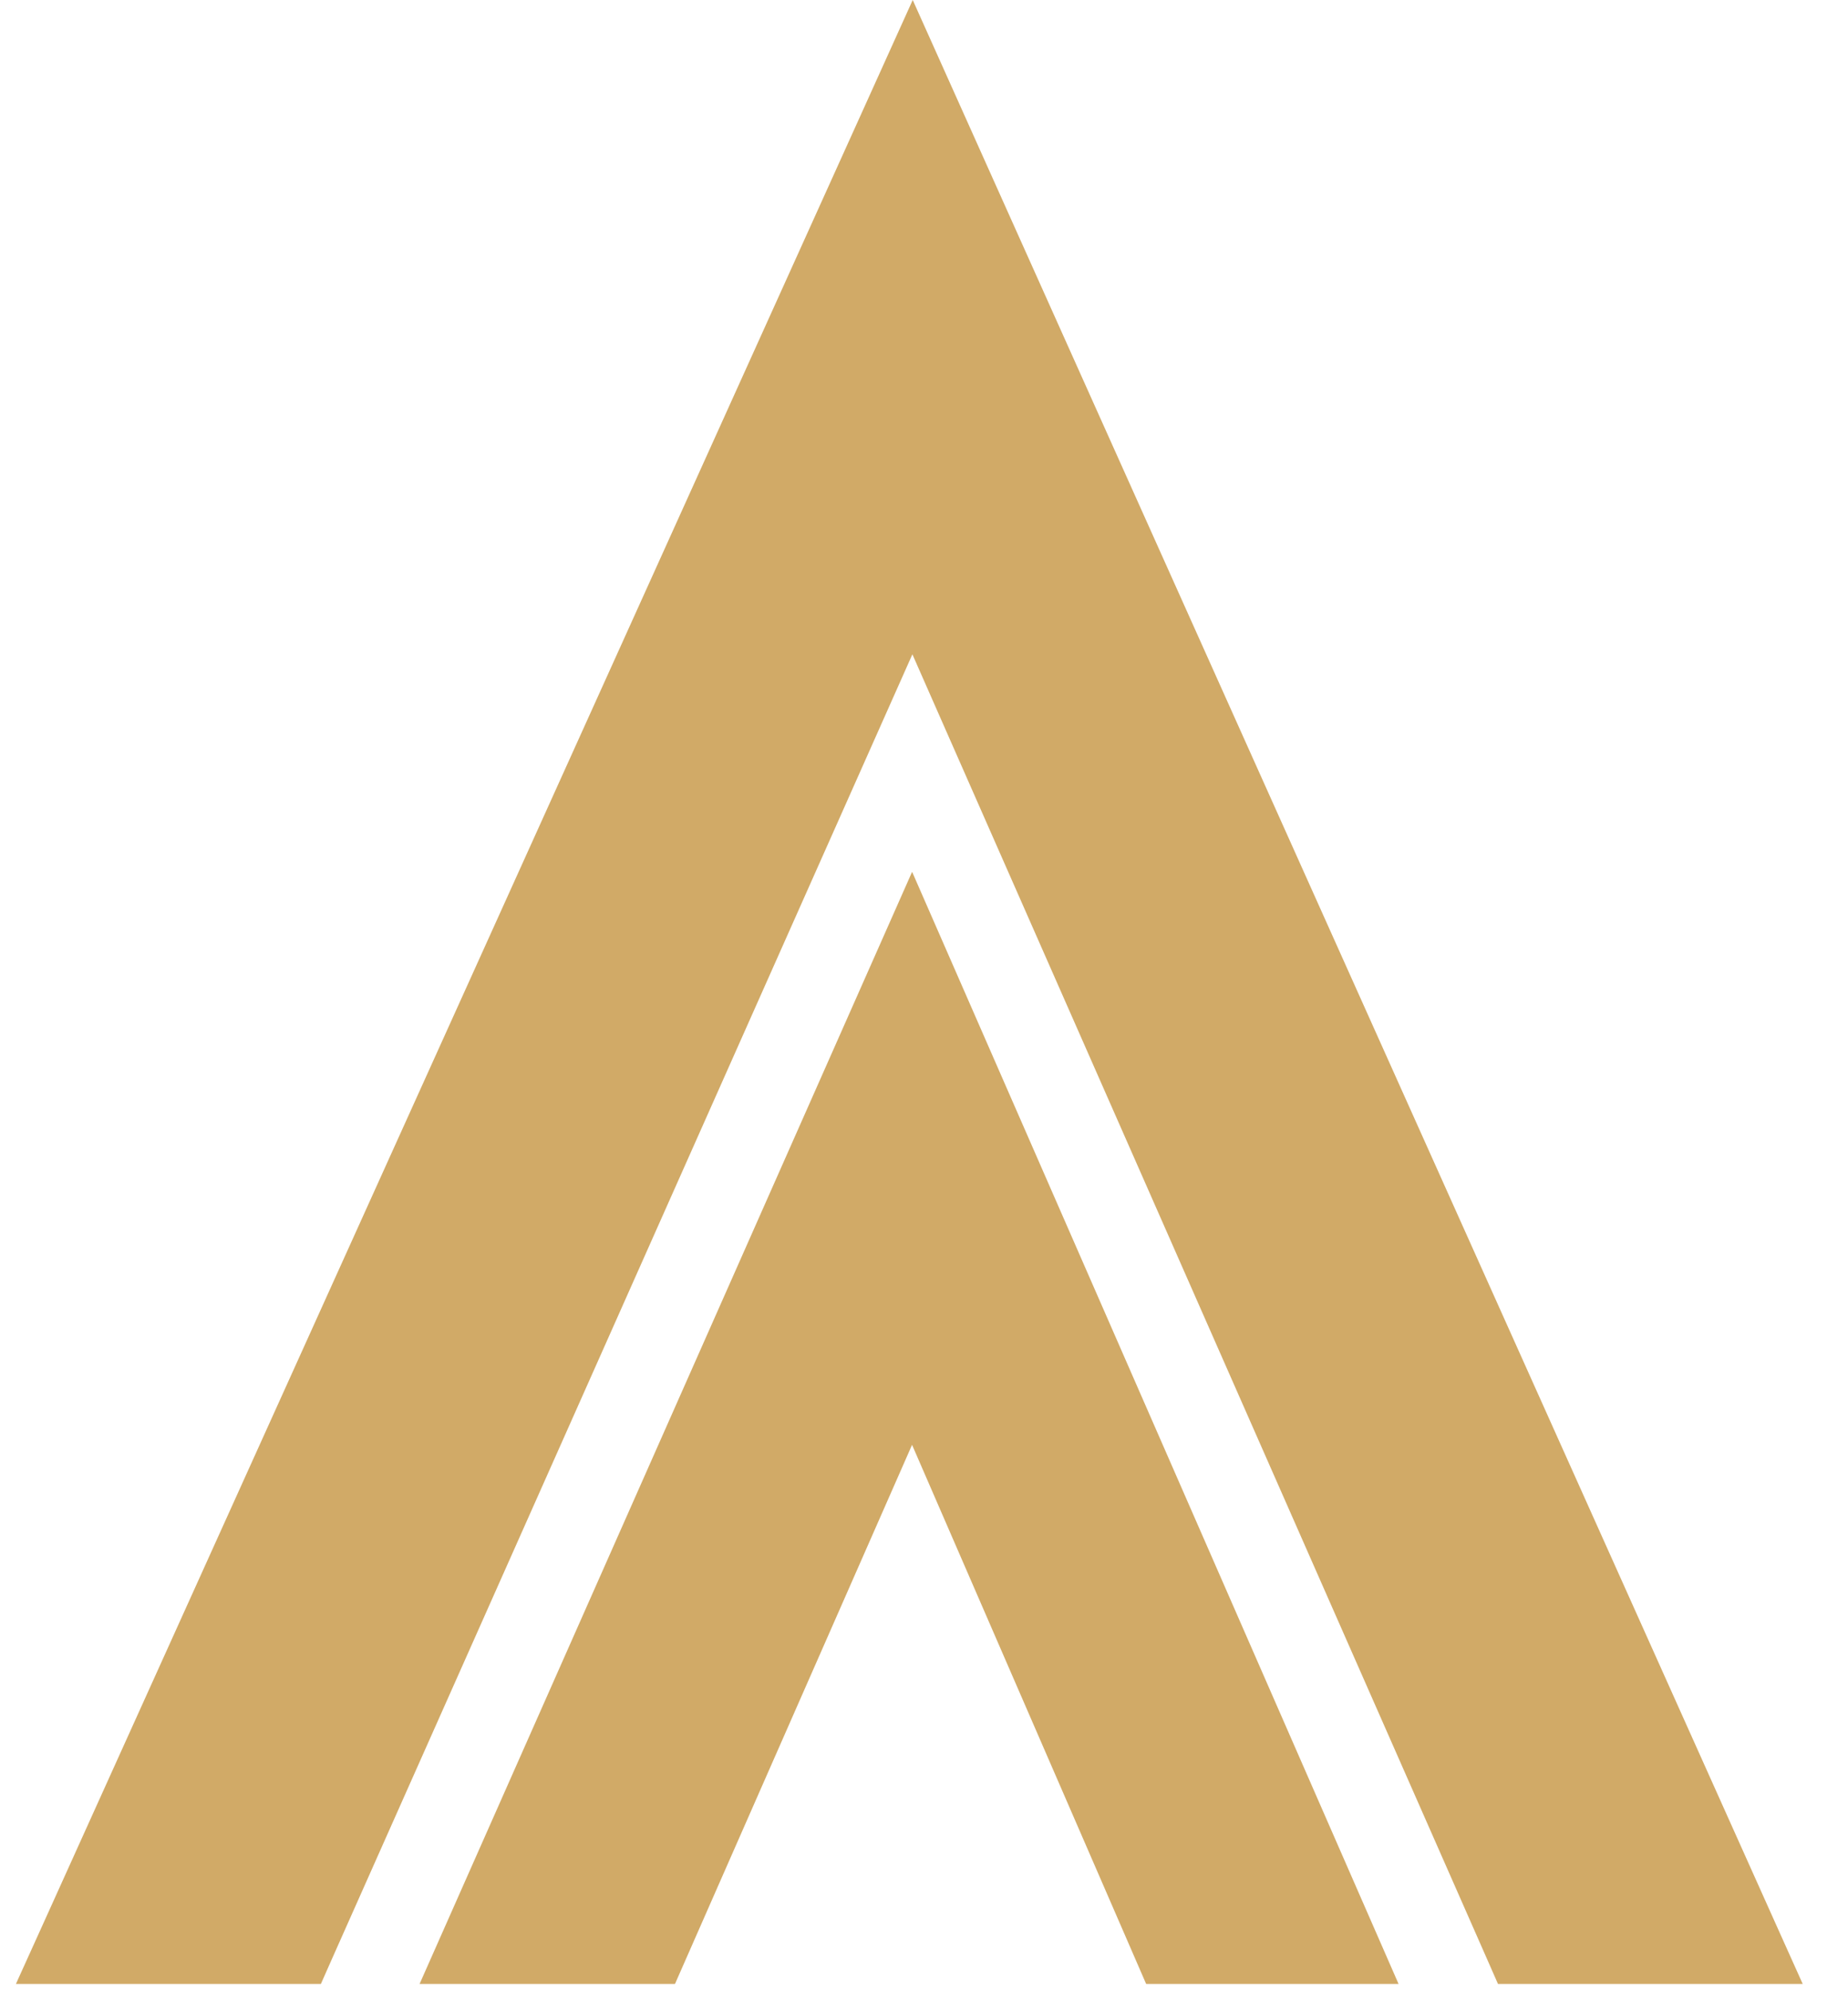 <svg width="39" height="42" viewBox="0 0 39 42" fill="none" xmlns="http://www.w3.org/2000/svg">
<path d="M37.467 40.562L38.044 41.846H36.637H32.208H31.613L31.373 41.3L19.262 13.817L19.255 13.801L7.012 41.304L6.772 41.846H6.179H1.75H0.336L0.92 40.557L19.262 0L37.467 40.562Z" fill="#D1AA67"/>
<path fill-rule="evenodd" clip-rule="evenodd" d="M14.245 41.846L19.248 30.475L24.188 41.846H29.515L19.255 18.402L19.248 18.391L8.855 41.846H14.245Z" fill="#D1AA67"/>
</svg>

